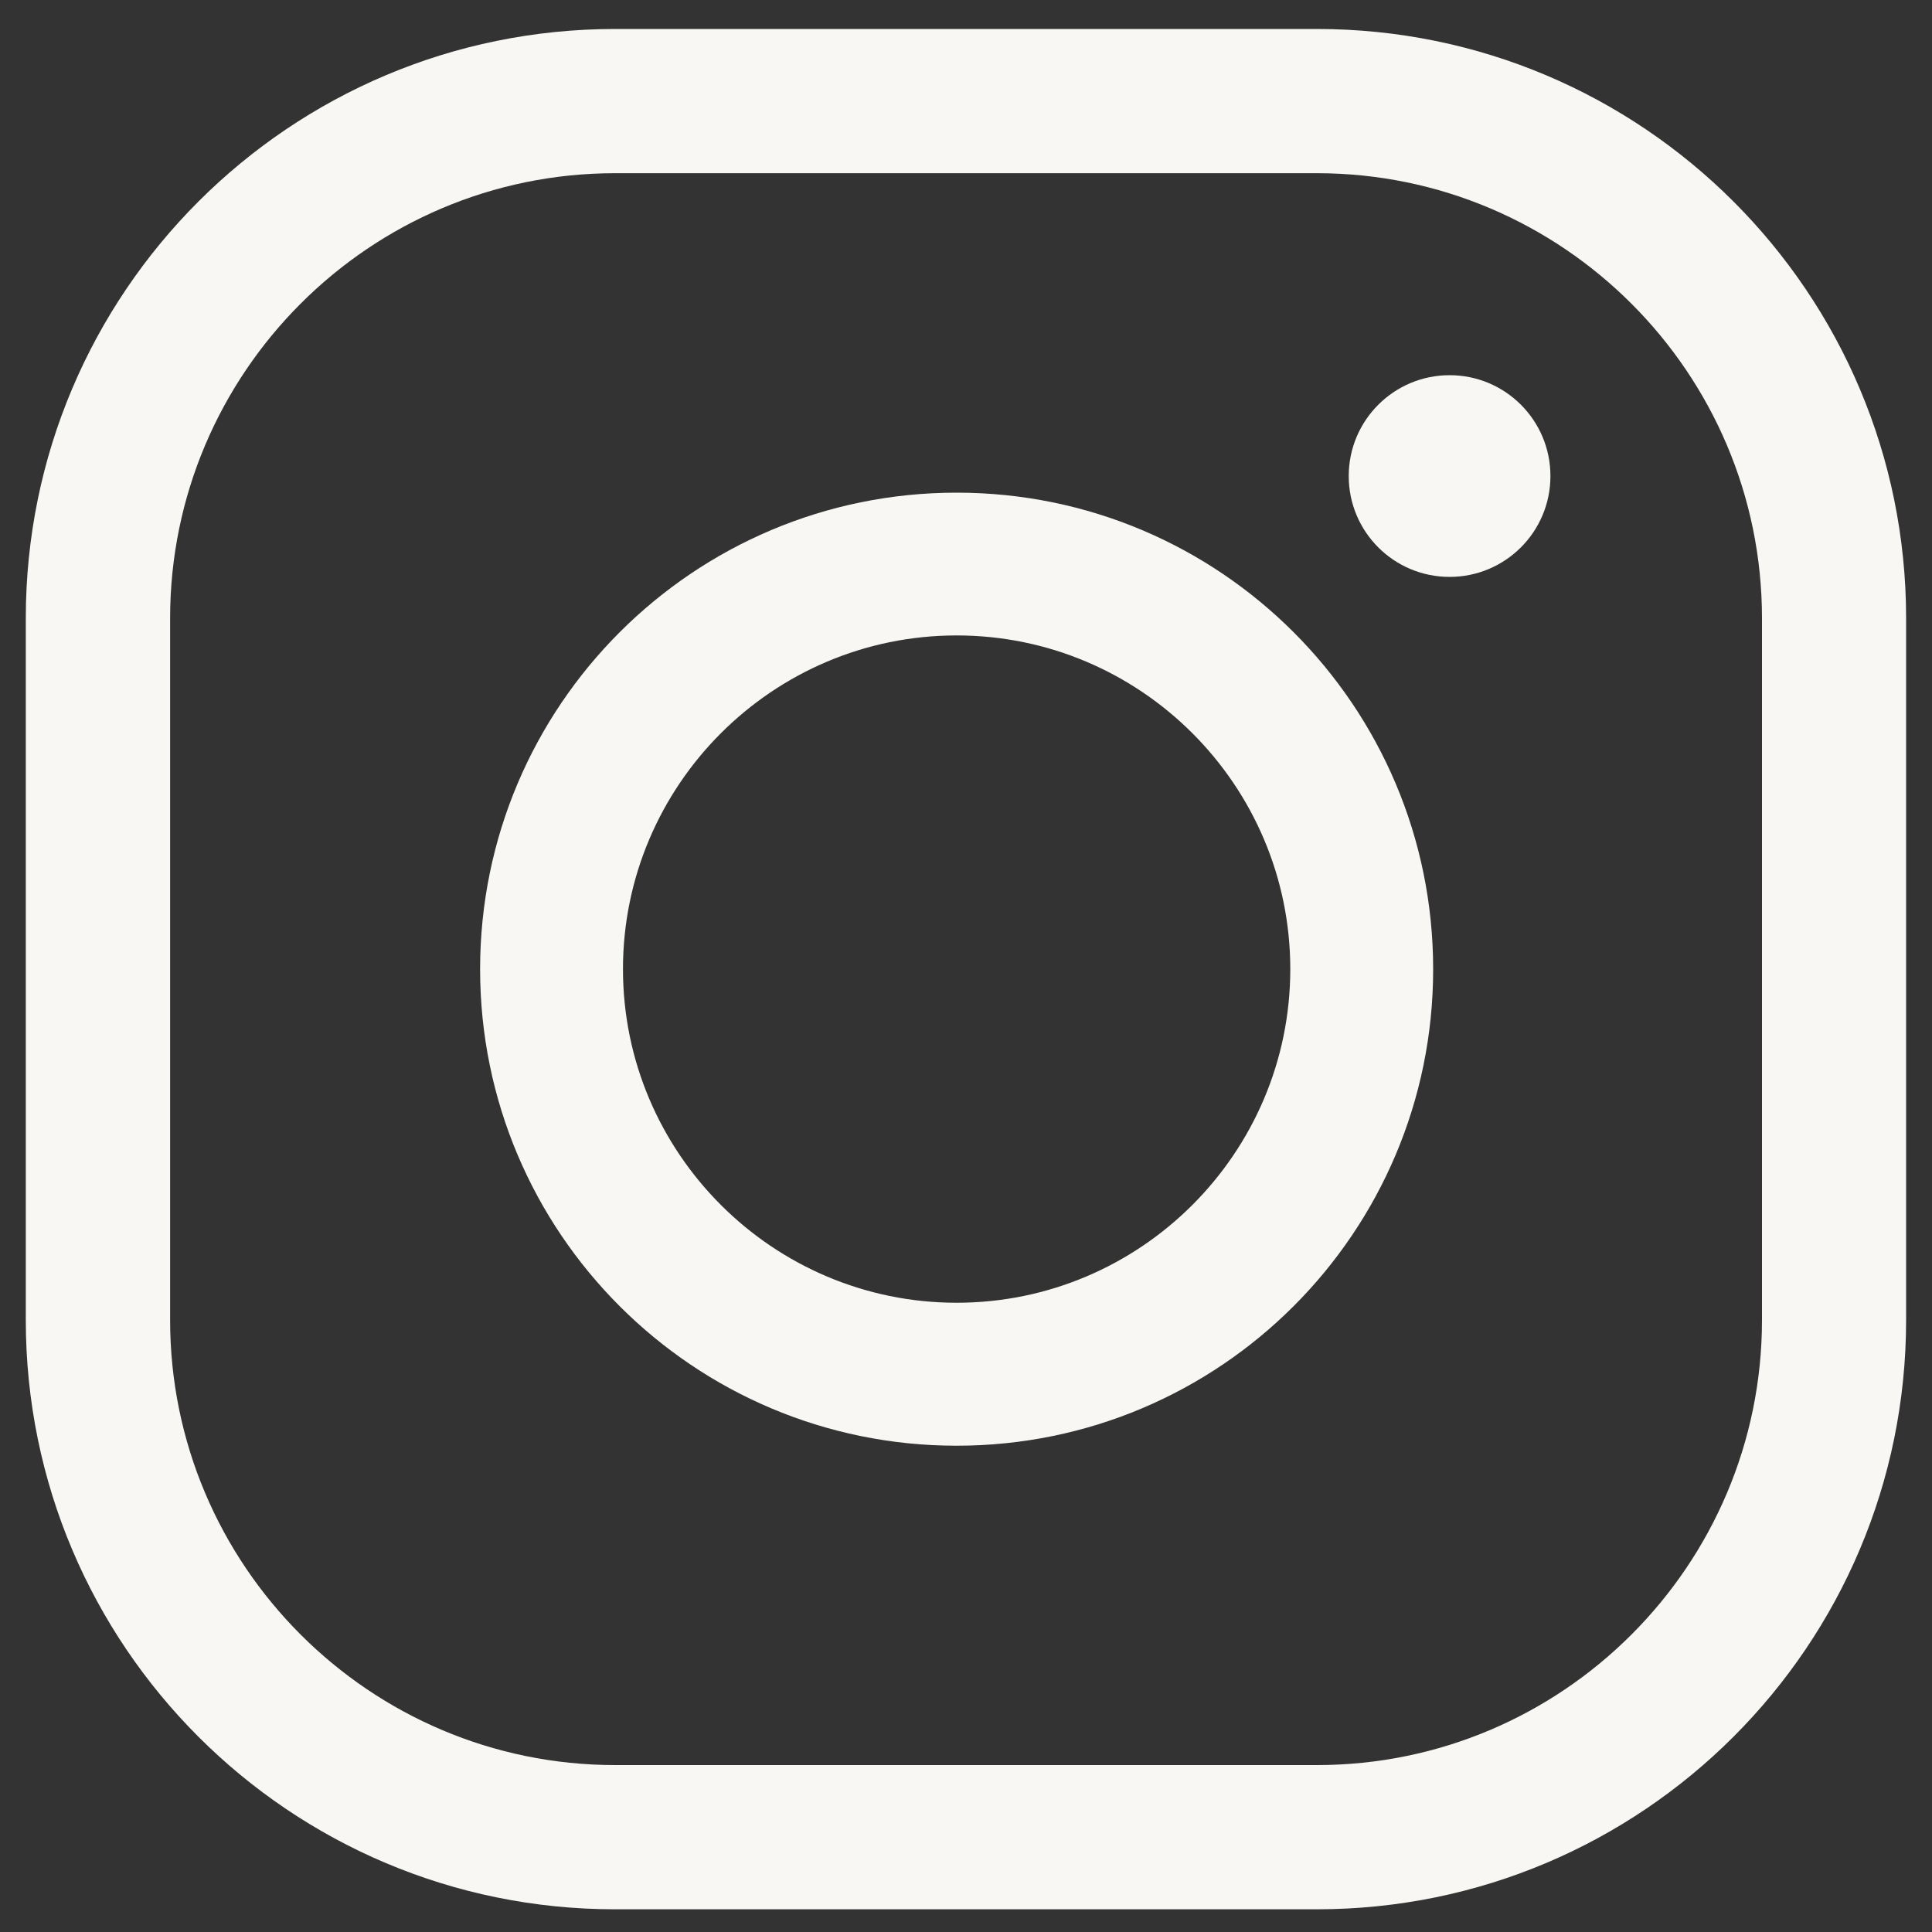 <?xml version="1.0" encoding="UTF-8"?><svg id="Ebene_1" xmlns="http://www.w3.org/2000/svg" viewBox="0 0 20 20"><rect x="0" y="0" width="20" height="20" fill="#333333" stroke="none"/><path d="M13.633,1.793c2.54,0,4.607,2.067,4.607,4.607v7.265c0,2.54-2.067,4.607-4.607,4.607h-7.265c-2.54,0-4.607-2.067-4.607-4.607v-7.265C1.761,3.86,3.827,1.793,6.367,1.793h7.265M13.633.3h-7.265C2.998.3.267,3.031.267,6.4v7.265c0,3.369,2.731,6.1,6.1,6.1h7.265c3.369,0,6.1-2.731,6.1-6.1v-7.265c0-3.369-2.731-6.1-6.1-6.1h0Z" fill="#f8f7f3"/><path d="M9.903,6.578c1.905,0,3.454,1.55,3.454,3.454s-1.55,3.454-3.454,3.454-3.454-1.55-3.454-3.454,1.55-3.454,3.454-3.454M9.903,5.1c-2.724,0-4.933,2.208-4.933,4.933s2.208,4.933,4.933,4.933,4.933-2.208,4.933-4.933-2.208-4.933-4.933-4.933h0Z" fill="#f8f7f3"/><path d="M15.006,3.884c-.576,0-1.044.467-1.044,1.044s.467,1.044,1.044,1.044,1.044-.467,1.044-1.044-.467-1.044-1.044-1.044h0Z" fill="#f8f7f3"/></svg>